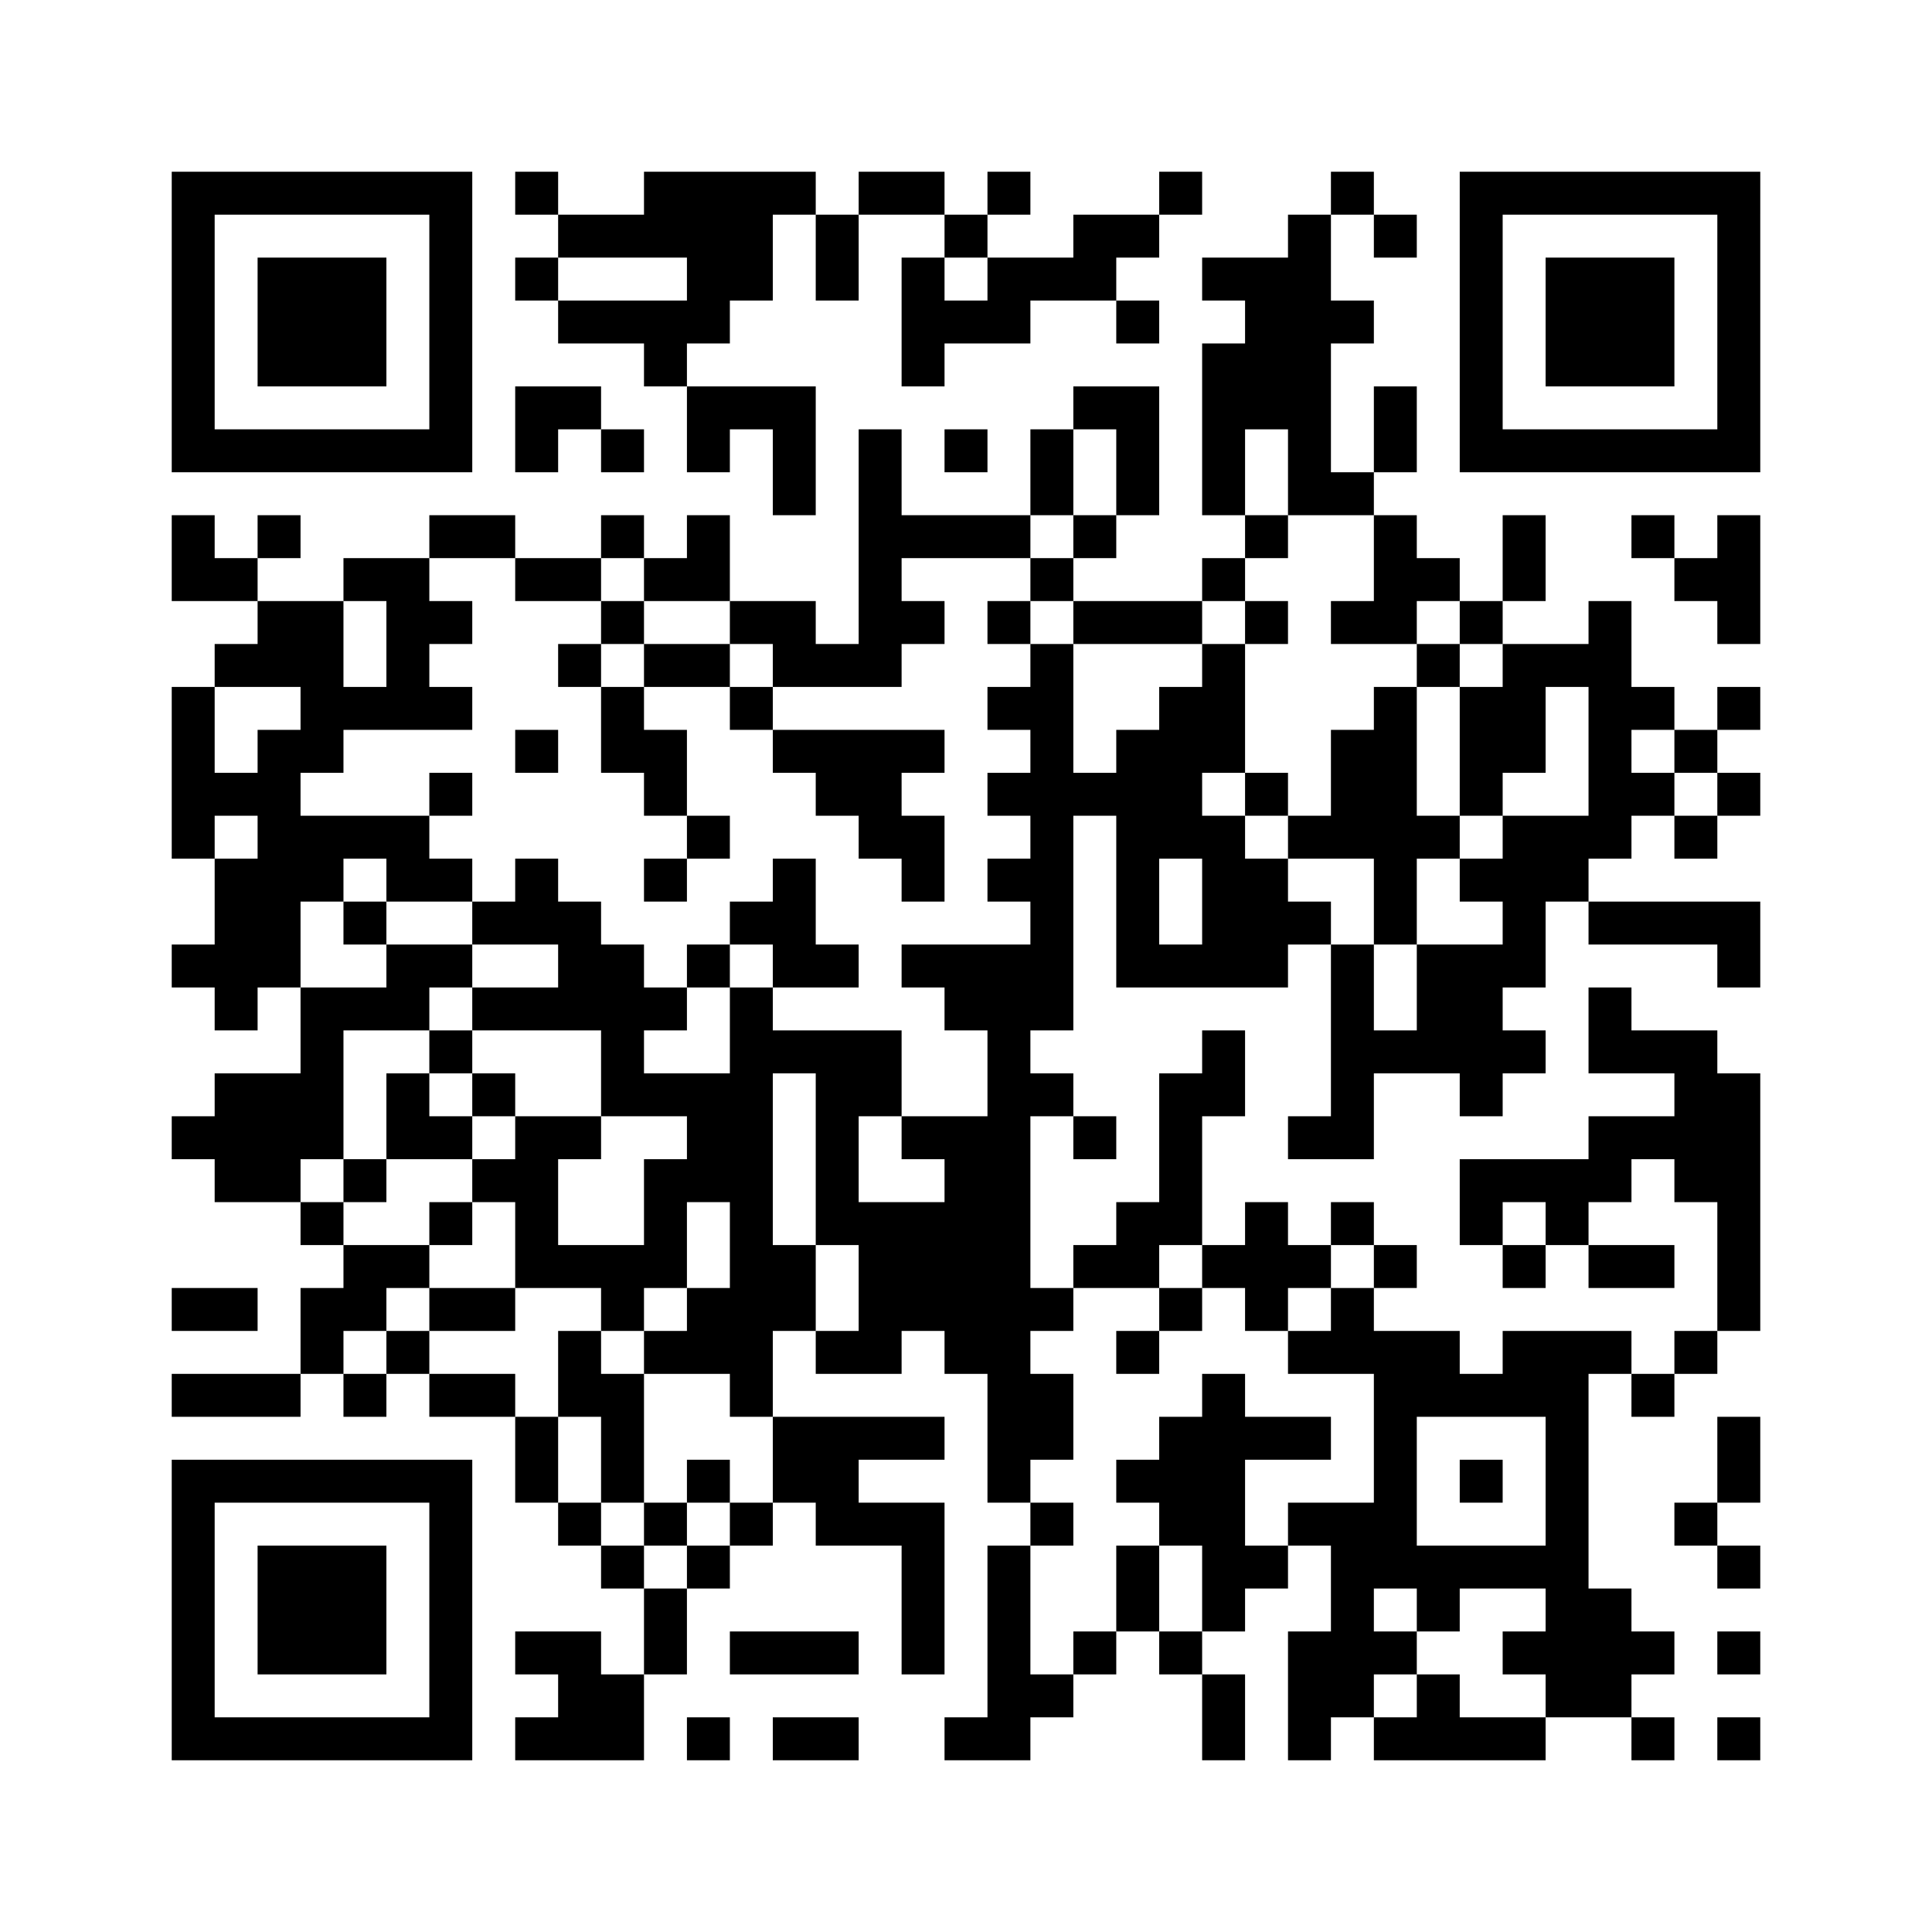 ﻿<?xml version="1.0" encoding="UTF-8"?>
<!DOCTYPE svg PUBLIC "-//W3C//DTD SVG 1.1//EN" "http://www.w3.org/Graphics/SVG/1.1/DTD/svg11.dtd">
<svg xmlns="http://www.w3.org/2000/svg" version="1.1" viewBox="0 0 45 45" stroke="none">
	<rect width="100%" height="100%" fill="#ffffff"/>
	<path d="M4,4h7v1h-7z M12,4h1v1h-1z M15,4h3v2h-3z M18,4h1v1h-1z M20,4h2v1h-2z M23,4h1v1h-1z M27,4h1v1h-1z M31,4h1v1h-1z M34,4h7v1h-7z M4,5h1v6h-1z M10,5h1v6h-1z M13,5h2v1h-2z M19,5h1v2h-1z M22,5h1v1h-1z M25,5h2v1h-2z M30,5h1v7h-1z M32,5h1v1h-1z M34,5h1v6h-1z M40,5h1v6h-1z M6,6h3v3h-3z M12,6h1v1h-1z M16,6h2v1h-2z M21,6h1v3h-1z M23,6h3v1h-3z M28,6h2v1h-2z M36,6h3v3h-3z M13,7h4v1h-4z M22,7h2v1h-2z M26,7h1v1h-1z M29,7h1v3h-1z M31,7h1v1h-1z M15,8h1v1h-1z M28,8h1v4h-1z M12,9h2v1h-2z M16,9h3v1h-3z M25,9h2v1h-2z M32,9h1v2h-1z M5,10h5v1h-5z M12,10h1v1h-1z M14,10h1v1h-1z M16,10h1v1h-1z M18,10h1v2h-1z M20,10h1v6h-1z M22,10h1v1h-1z M24,10h1v2h-1z M26,10h1v2h-1z M35,10h5v1h-5z M31,11h1v1h-1z M4,12h1v2h-1z M6,12h1v1h-1z M10,12h2v1h-2z M14,12h1v1h-1z M16,12h1v2h-1z M21,12h3v1h-3z M25,12h1v1h-1z M29,12h1v1h-1z M32,12h1v3h-1z M35,12h1v2h-1z M38,12h1v1h-1z M40,12h1v3h-1z M5,13h1v1h-1z M8,13h2v1h-2z M12,13h2v1h-2z M15,13h1v1h-1z M24,13h1v1h-1z M28,13h1v1h-1z M33,13h1v1h-1z M39,13h1v1h-1z M6,14h2v2h-2z M9,14h1v3h-1z M10,14h1v1h-1z M14,14h1v1h-1z M17,14h2v1h-2z M21,14h1v1h-1z M23,14h1v1h-1z M25,14h3v1h-3z M29,14h1v1h-1z M31,14h1v1h-1z M34,14h1v1h-1z M37,14h1v6h-1z M5,15h1v1h-1z M13,15h1v1h-1z M15,15h2v1h-2z M18,15h2v1h-2z M24,15h1v9h-1z M28,15h1v3h-1z M33,15h1v1h-1z M35,15h1v3h-1z M36,15h1v1h-1z M4,16h1v4h-1z M7,16h2v1h-2z M10,16h1v1h-1z M14,16h1v2h-1z M17,16h1v1h-1z M23,16h1v1h-1z M27,16h1v4h-1z M32,16h1v6h-1z M34,16h1v3h-1z M38,16h1v1h-1z M40,16h1v1h-1z M6,17h1v6h-1z M7,17h1v1h-1z M12,17h1v1h-1z M15,17h1v2h-1z M18,17h4v1h-4z M26,17h1v6h-1z M31,17h1v3h-1z M39,17h1v1h-1z M5,18h1v1h-1z M10,18h1v1h-1z M19,18h2v1h-2z M23,18h1v1h-1z M25,18h1v1h-1z M29,18h1v1h-1z M38,18h1v1h-1z M40,18h1v1h-1z M7,19h3v1h-3z M16,19h1v1h-1z M20,19h2v1h-2z M28,19h1v4h-1z M30,19h1v1h-1z M33,19h1v1h-1z M35,19h2v2h-2z M39,19h1v1h-1z M5,20h1v4h-1z M7,20h1v1h-1z M9,20h2v1h-2z M12,20h1v2h-1z M15,20h1v1h-1z M18,20h1v3h-1z M21,20h1v1h-1z M23,20h1v1h-1z M29,20h1v3h-1z M34,20h1v1h-1z M8,21h1v1h-1z M11,21h1v1h-1z M13,21h1v3h-1z M17,21h1v1h-1z M30,21h1v1h-1z M35,21h1v2h-1z M37,21h4v1h-4z M4,22h1v1h-1z M9,22h2v1h-2z M14,22h1v4h-1z M16,22h1v1h-1z M19,22h1v1h-1z M21,22h3v1h-3z M27,22h1v1h-1z M31,22h1v5h-1z M33,22h2v3h-2z M40,22h1v1h-1z M7,23h1v4h-1z M8,23h2v1h-2z M11,23h2v1h-2z M15,23h1v1h-1z M17,23h1v10h-1z M22,23h2v1h-2z M37,23h1v2h-1z M10,24h1v1h-1z M18,24h3v1h-3z M23,24h1v11h-1z M28,24h1v2h-1z M32,24h1v1h-1z M35,24h1v1h-1z M38,24h2v1h-2z M5,25h2v3h-2z M9,25h1v2h-1z M11,25h1v1h-1z M15,25h2v1h-2z M19,25h1v4h-1z M20,25h1v1h-1z M24,25h1v1h-1z M27,25h1v4h-1z M34,25h1v1h-1z M39,25h2v3h-2z M4,26h1v1h-1z M10,26h1v1h-1z M12,26h1v4h-1z M13,26h1v1h-1z M16,26h1v2h-1z M21,26h2v1h-2z M25,26h1v1h-1z M30,26h1v1h-1z M37,26h2v1h-2z M8,27h1v1h-1z M11,27h1v1h-1z M15,27h1v3h-1z M22,27h1v5h-1z M34,27h4v1h-4z M7,28h1v1h-1z M10,28h1v1h-1z M20,28h2v3h-2z M26,28h1v2h-1z M29,28h1v3h-1z M31,28h1v1h-1z M34,28h1v1h-1z M36,28h1v1h-1z M40,28h1v3h-1z M8,29h2v1h-2z M13,29h2v1h-2z M18,29h1v2h-1z M25,29h1v1h-1z M28,29h1v1h-1z M30,29h1v1h-1z M32,29h1v1h-1z M35,29h1v1h-1z M37,29h2v1h-2z M4,30h2v1h-2z M7,30h2v1h-2z M10,30h2v1h-2z M14,30h1v1h-1z M16,30h1v2h-1z M24,30h1v1h-1z M27,30h1v1h-1z M31,30h1v2h-1z M7,31h1v1h-1z M9,31h1v1h-1z M13,31h1v2h-1z M15,31h1v1h-1z M19,31h2v1h-2z M26,31h1v1h-1z M30,31h1v1h-1z M32,31h1v6h-1z M33,31h1v2h-1z M35,31h2v2h-2z M37,31h1v1h-1z M39,31h1v1h-1z M4,32h3v1h-3z M8,32h1v1h-1z M10,32h2v1h-2z M14,32h1v3h-1z M24,32h1v2h-1z M28,32h1v6h-1z M34,32h1v1h-1z M38,32h1v1h-1z M12,33h1v2h-1z M18,33h4v1h-4z M27,33h1v3h-1z M29,33h2v1h-2z M36,33h1v7h-1z M40,33h1v2h-1z M4,34h7v1h-7z M16,34h1v1h-1z M18,34h2v1h-2z M26,34h1v1h-1z M34,34h1v1h-1z M4,35h1v6h-1z M10,35h1v6h-1z M13,35h1v1h-1z M15,35h1v1h-1z M17,35h1v1h-1z M19,35h3v1h-3z M24,35h1v1h-1z M30,35h2v1h-2z M39,35h1v1h-1z M6,36h3v3h-3z M14,36h1v1h-1z M16,36h1v1h-1z M21,36h1v3h-1z M23,36h1v5h-1z M26,36h1v2h-1z M29,36h1v1h-1z M31,36h1v4h-1z M33,36h3v1h-3z M40,36h1v1h-1z M15,37h1v2h-1z M33,37h1v1h-1z M37,37h1v3h-1z M12,38h2v1h-2z M17,38h3v1h-3z M25,38h1v1h-1z M27,38h1v1h-1z M30,38h1v3h-1z M32,38h1v1h-1z M35,38h1v1h-1z M38,38h1v1h-1z M40,38h1v1h-1z M13,39h2v2h-2z M24,39h1v1h-1z M28,39h1v2h-1z M33,39h1v2h-1z M5,40h5v1h-5z M12,40h1v1h-1z M16,40h1v1h-1z M18,40h2v1h-2z M22,40h1v1h-1z M32,40h1v1h-1z M34,40h2v1h-2z M38,40h1v1h-1z M40,40h1v1h-1z" fill="#000000"/>
</svg>
